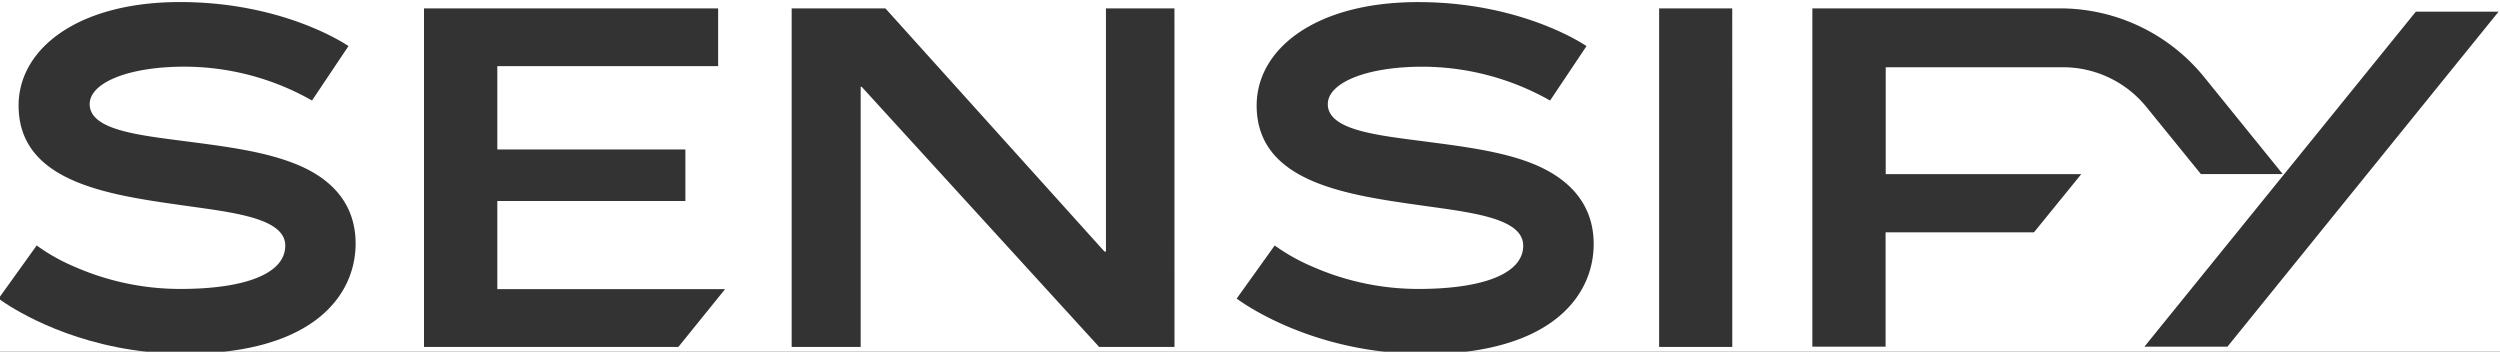 <svg id="b7c35c03-8060-4ae4-b67d-4bdd549b8b9c" data-name="Layer 1" xmlns="http://www.w3.org/2000/svg" viewBox="0 0 597 84">
  <rect x="0" y="0" width="597" height="84" fill="#333333" stroke="none"/>
  <g>
    <path d="M0,71.55V84H35.07C15.1,81.84,2.2,73.13,0,71.55Z" style="fill: #fff"/>
    <path d="M0,0V70.83L8.76,58.62a45.81,45.81,0,0,0,9.14,5.12A62.83,62.83,0,0,0,43,69c15.52,0,25.12-3.64,25.12-10.33S55.48,50.72,43.35,49h0c-17.53-2.5-38.91-5.5-38.91-23.81C4.44,11.72,18.48.49,43,.49,67.89.49,82.89,10.78,83.22,11L74.51,24a61.86,61.86,0,0,0-30.45-8.08c-13.46,0-22.64,3.85-22.64,8.94,0,6.39,12.4,7.48,23.85,9,8.24,1.08,17,2.19,24.18,4.86C80.3,42.68,84.92,49.68,84.92,58.14c0,11.13-8.11,23.32-31.53,25.86H330.72c-21.72-2.35-35.08-12.46-35.4-12.7h0l9.08-12.68a46.34,46.34,0,0,0,9.15,5.11A62.73,62.73,0,0,0,338.63,69c15.51,0,25.11-3.64,25.11-10.33S351.14,50.72,339,49h0c-17.56-2.5-38.91-5.5-38.91-23.81,0-13.46,14-24.69,38.53-24.69,24.92,0,39.92,10.29,40.24,10.51l-8.7,13a62,62,0,0,0-30.47-8.08c-13.44,0-22.61,3.85-22.61,8.94,0,6.39,12.4,7.48,23.84,9,8.24,1.08,17,2.19,24.17,4.86,10.82,4.06,15.48,11.06,15.48,19.52,0,11.13-8.11,23.32-31.52,25.86H597V0ZM162,82.84H101.25V2h70.24V15.8H118.76V35.69h44.91V48H118.76V69.05h54.39Zm118.47,0h-18l-56.7-62.11h-.24V82.84H189.05V2h22.38l52.31,58.06h.36V2h16.36Zm133.2,0H396.2V2h17.46ZM497,41.59,485.71,55.48H450.28V82.79H432.79V2h59.12a44.32,44.32,0,0,1,34.44,16.4l18.76,23.16H525.57l-13-16a25.65,25.65,0,0,0-19.93-9.5H450.31V41.59Zm34.91,41.2H512.08l64.82-80h19.76Z" style="fill: #fff"/>
  </g>
</svg>
